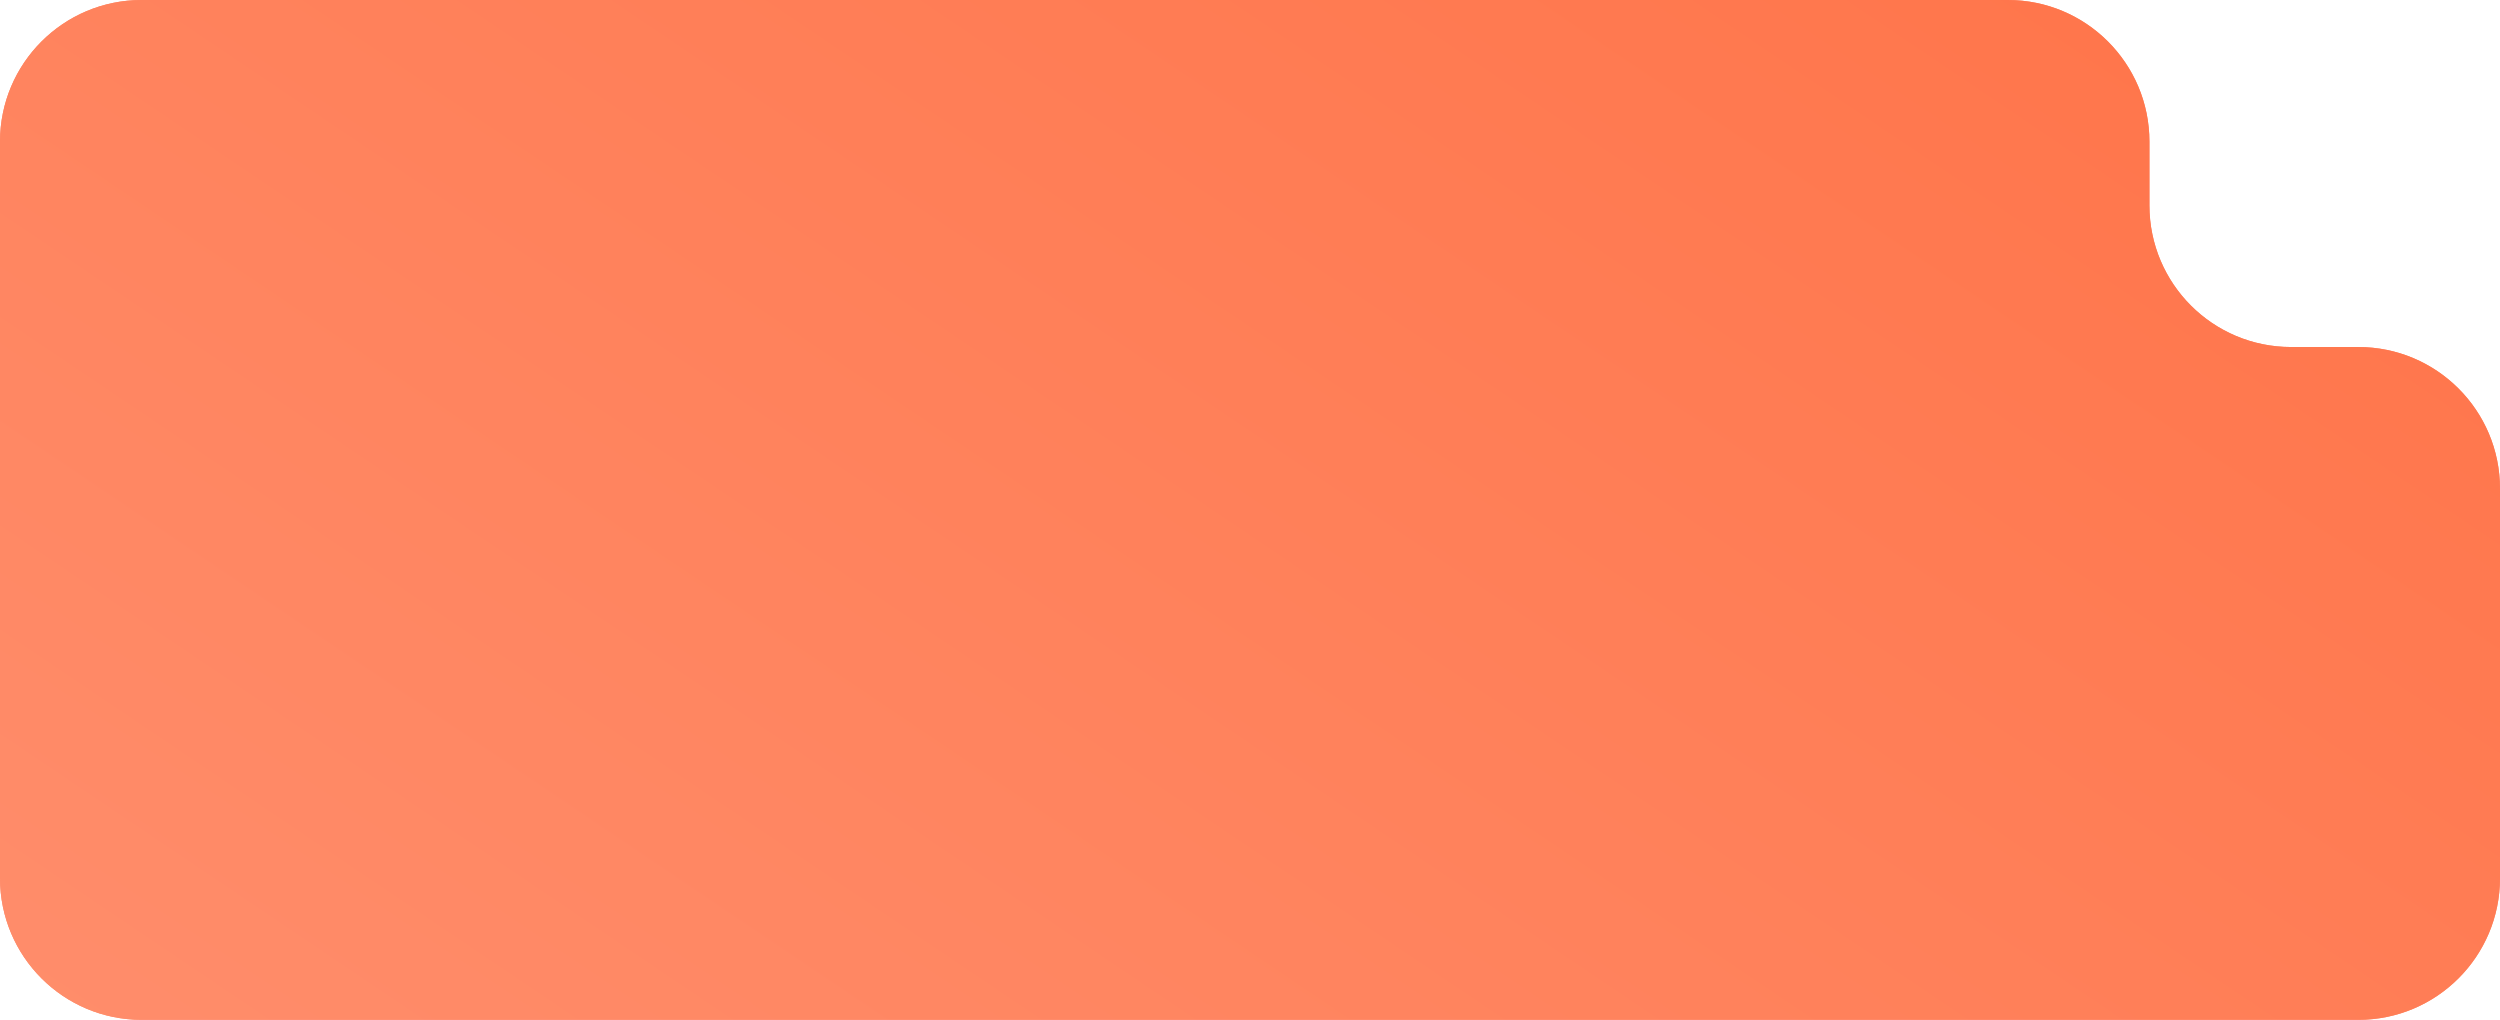 <?xml version="1.0" encoding="UTF-8"?> <svg xmlns="http://www.w3.org/2000/svg" width="353" height="144" viewBox="0 0 353 144" fill="none"><path d="M0 20C0 8.954 8.954 0 20 0H283.5C294.546 0 303.5 8.954 303.5 20V29C303.5 40.046 312.454 49 323.5 49H333C344.046 49 353 57.954 353 69V124C353 135.046 344.046 144 333 144H20C8.954 144 0 135.046 0 124V20Z" fill="#FF8D6B"></path><path d="M0 20C0 8.954 8.954 0 20 0H283.5C294.546 0 303.5 8.954 303.5 20V29C303.5 40.046 312.454 49 323.5 49H333C344.046 49 353 57.954 353 69V124C353 135.046 344.046 144 333 144H20C8.954 144 0 135.046 0 124V20Z" fill="url(#paint0_linear_3005_399)"></path><defs><linearGradient id="paint0_linear_3005_399" x1="1.63082e-05" y1="140.37" x2="170.473" y2="-112.346" gradientUnits="userSpaceOnUse"><stop stop-color="#FF8D6B"></stop><stop offset="1" stop-color="#FF7449"></stop></linearGradient></defs></svg> 